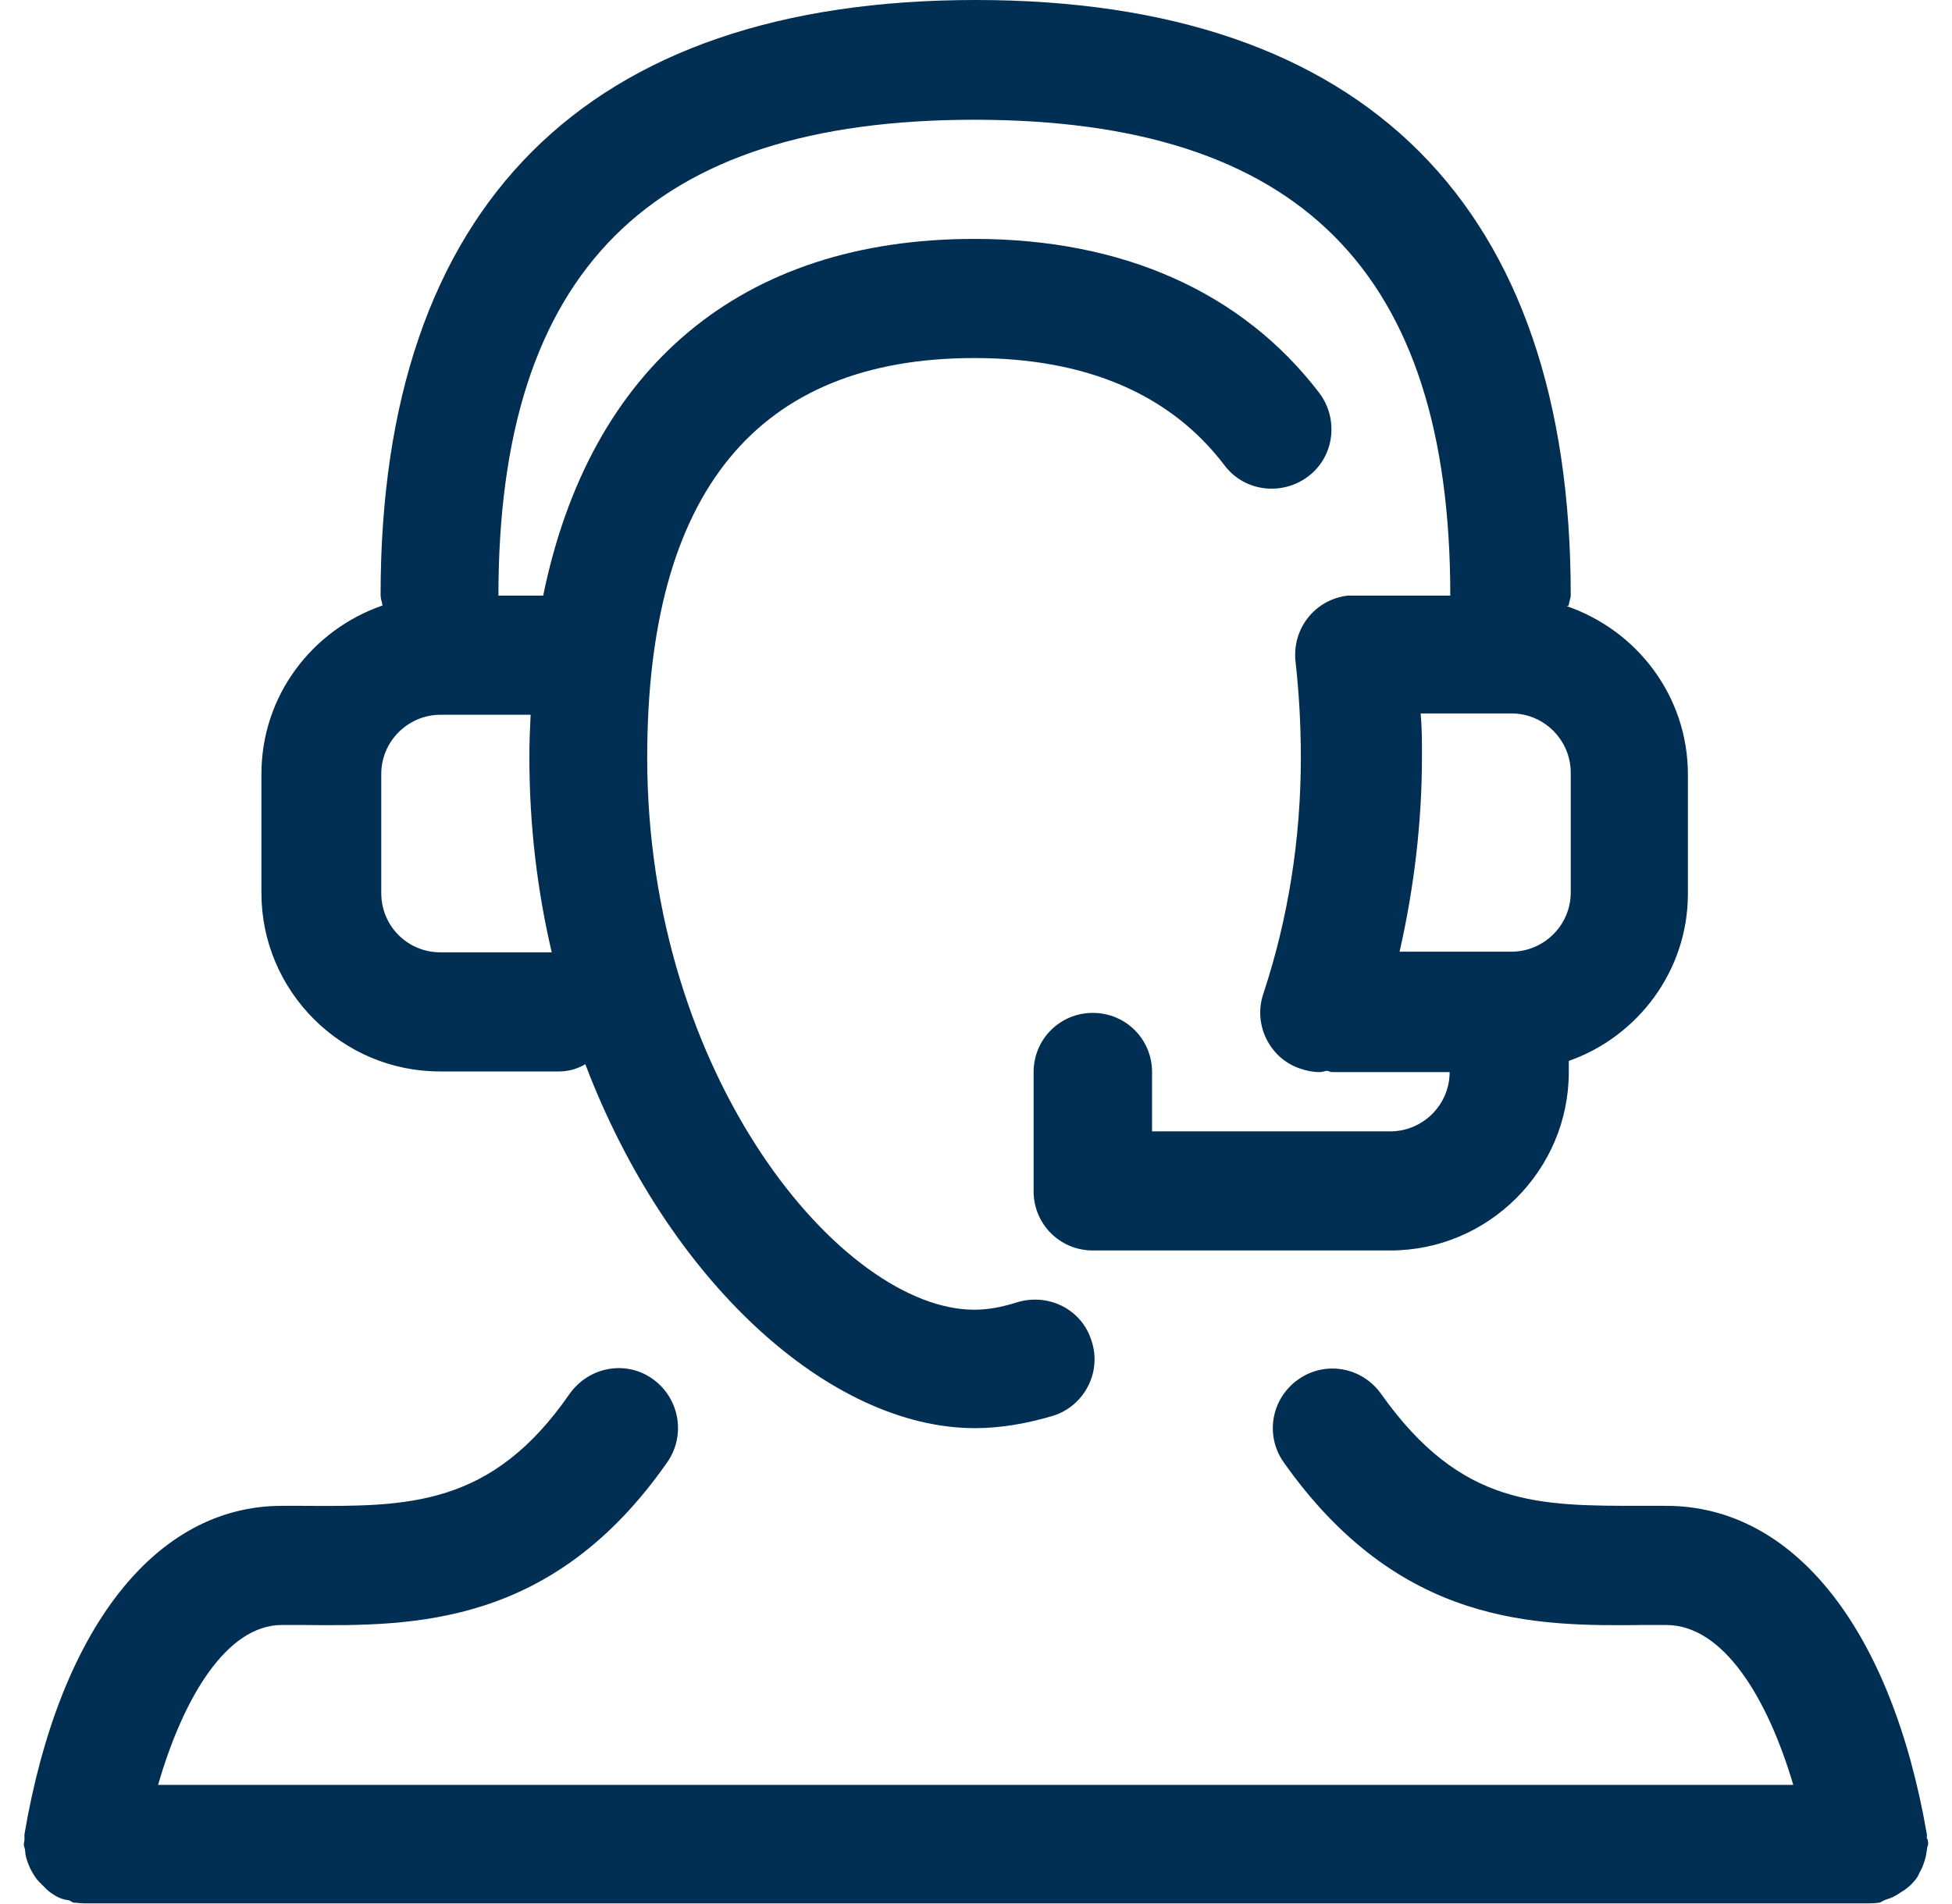 <svg width="41" height="40" viewBox="0 0 41 40" fill="none" xmlns="http://www.w3.org/2000/svg">
<g id="Layer_1" clip-path="url(#clip0_2075_1359)">
<path id="Vector" d="M40.472 38.645C40.472 38.645 40.472 38.576 40.472 38.534C39.726 34.221 37.679 31.635 34.997 31.635H34.527C32.315 31.635 30.697 31.663 29.01 29.285C28.609 28.718 27.835 28.579 27.268 28.98C26.701 29.381 26.563 30.155 26.964 30.722C29.397 34.165 32.246 34.165 34.541 34.138H34.997C36.2 34.138 37.126 35.672 37.666 37.497H3.321C3.846 35.672 4.759 34.138 5.92 34.138H6.362C8.699 34.165 11.617 34.165 14.022 30.709C14.409 30.142 14.271 29.367 13.704 28.966C13.137 28.566 12.363 28.718 11.962 29.285C10.317 31.663 8.561 31.649 6.376 31.635H5.92C3.265 31.635 1.247 34.221 0.514 38.534C0.514 38.576 0.514 38.603 0.514 38.645C0.514 38.687 0.5 38.714 0.5 38.742C0.5 38.797 0.528 38.839 0.528 38.88C0.528 38.963 0.555 39.046 0.583 39.129C0.611 39.198 0.638 39.267 0.68 39.336C0.721 39.406 0.763 39.475 0.818 39.53C0.873 39.585 0.929 39.641 0.984 39.696C1.039 39.751 1.108 39.793 1.177 39.834C1.247 39.876 1.33 39.903 1.413 39.917C1.468 39.917 1.496 39.959 1.551 39.972C1.62 39.972 1.689 39.986 1.758 39.986H39.256C39.256 39.986 39.394 39.986 39.463 39.972C39.505 39.972 39.546 39.931 39.587 39.917C39.67 39.889 39.753 39.862 39.822 39.82C39.892 39.779 39.947 39.737 40.016 39.696C40.085 39.641 40.141 39.599 40.196 39.53C40.251 39.475 40.293 39.406 40.32 39.336C40.362 39.267 40.389 39.198 40.417 39.115C40.445 39.032 40.459 38.963 40.472 38.866C40.472 38.811 40.5 38.769 40.5 38.728C40.5 38.687 40.486 38.659 40.486 38.617" fill="#002F53"/>
<path id="Vector_2" d="M32.992 18.749C32.992 19.44 32.425 19.993 31.748 19.993H29.397C29.701 18.652 29.867 17.283 29.867 15.887C29.867 15.582 29.867 15.292 29.84 14.988H31.748C32.439 14.988 32.992 15.555 32.992 16.232V18.735V18.749ZM11.146 15.002C11.132 15.292 11.119 15.582 11.119 15.9C11.119 17.338 11.284 18.707 11.589 20.007H9.252C8.561 20.007 8.008 19.454 8.008 18.762V16.26C8.008 15.569 8.575 15.016 9.252 15.016H11.16L11.146 15.002ZM32.951 12.72C32.951 12.651 32.992 12.582 32.992 12.499C32.992 4.328 28.678 0 20.493 0C12.308 0 7.994 4.328 7.994 12.499C7.994 12.582 8.021 12.637 8.035 12.72C6.556 13.232 5.491 14.615 5.491 16.26V18.762C5.491 20.823 7.178 22.509 9.238 22.509H11.741C11.948 22.509 12.128 22.454 12.294 22.357C14.036 26.934 17.437 30.003 20.479 30.003C21.018 30.003 21.571 29.907 22.125 29.741C22.774 29.533 23.148 28.828 22.926 28.165C22.719 27.501 22.014 27.155 21.35 27.363C21.046 27.459 20.756 27.515 20.465 27.515C17.7 27.515 13.594 22.634 13.594 15.914C13.594 10.342 15.902 7.522 20.465 7.522C22.816 7.522 24.586 8.282 25.719 9.775C26.134 10.328 26.922 10.425 27.475 10.01C28.028 9.596 28.125 8.807 27.71 8.254C26.093 6.139 23.59 5.019 20.465 5.019C15.571 5.019 12.391 7.715 11.409 12.513H10.469C10.469 5.697 13.649 2.516 20.465 2.516C27.282 2.516 30.462 5.697 30.462 12.513H28.54C28.471 12.513 28.388 12.513 28.305 12.513C27.614 12.596 27.13 13.218 27.213 13.909C27.282 14.532 27.323 15.209 27.323 15.914C27.323 17.615 27.061 19.288 26.535 20.878C26.314 21.528 26.673 22.247 27.323 22.454C27.448 22.496 27.586 22.523 27.71 22.523C27.766 22.523 27.807 22.509 27.863 22.496C27.904 22.496 27.932 22.523 27.987 22.523H30.448C30.448 23.215 29.881 23.768 29.204 23.768H24.198V22.523C24.198 21.832 23.645 21.279 22.954 21.279C22.263 21.279 21.71 21.832 21.71 22.523V25.026C21.71 25.717 22.263 26.27 22.954 26.27H29.204C31.264 26.27 32.951 24.584 32.951 22.523V22.288C34.402 21.777 35.453 20.394 35.453 18.776V16.274C35.453 14.628 34.389 13.246 32.909 12.734" fill="#002F53"/>
</g>
<defs>
<clipPath id="clip0_2075_1359">
<rect width="40" height="40" fill="white" transform="translate(0.5)"/>
</clipPath>
</defs>
</svg>
